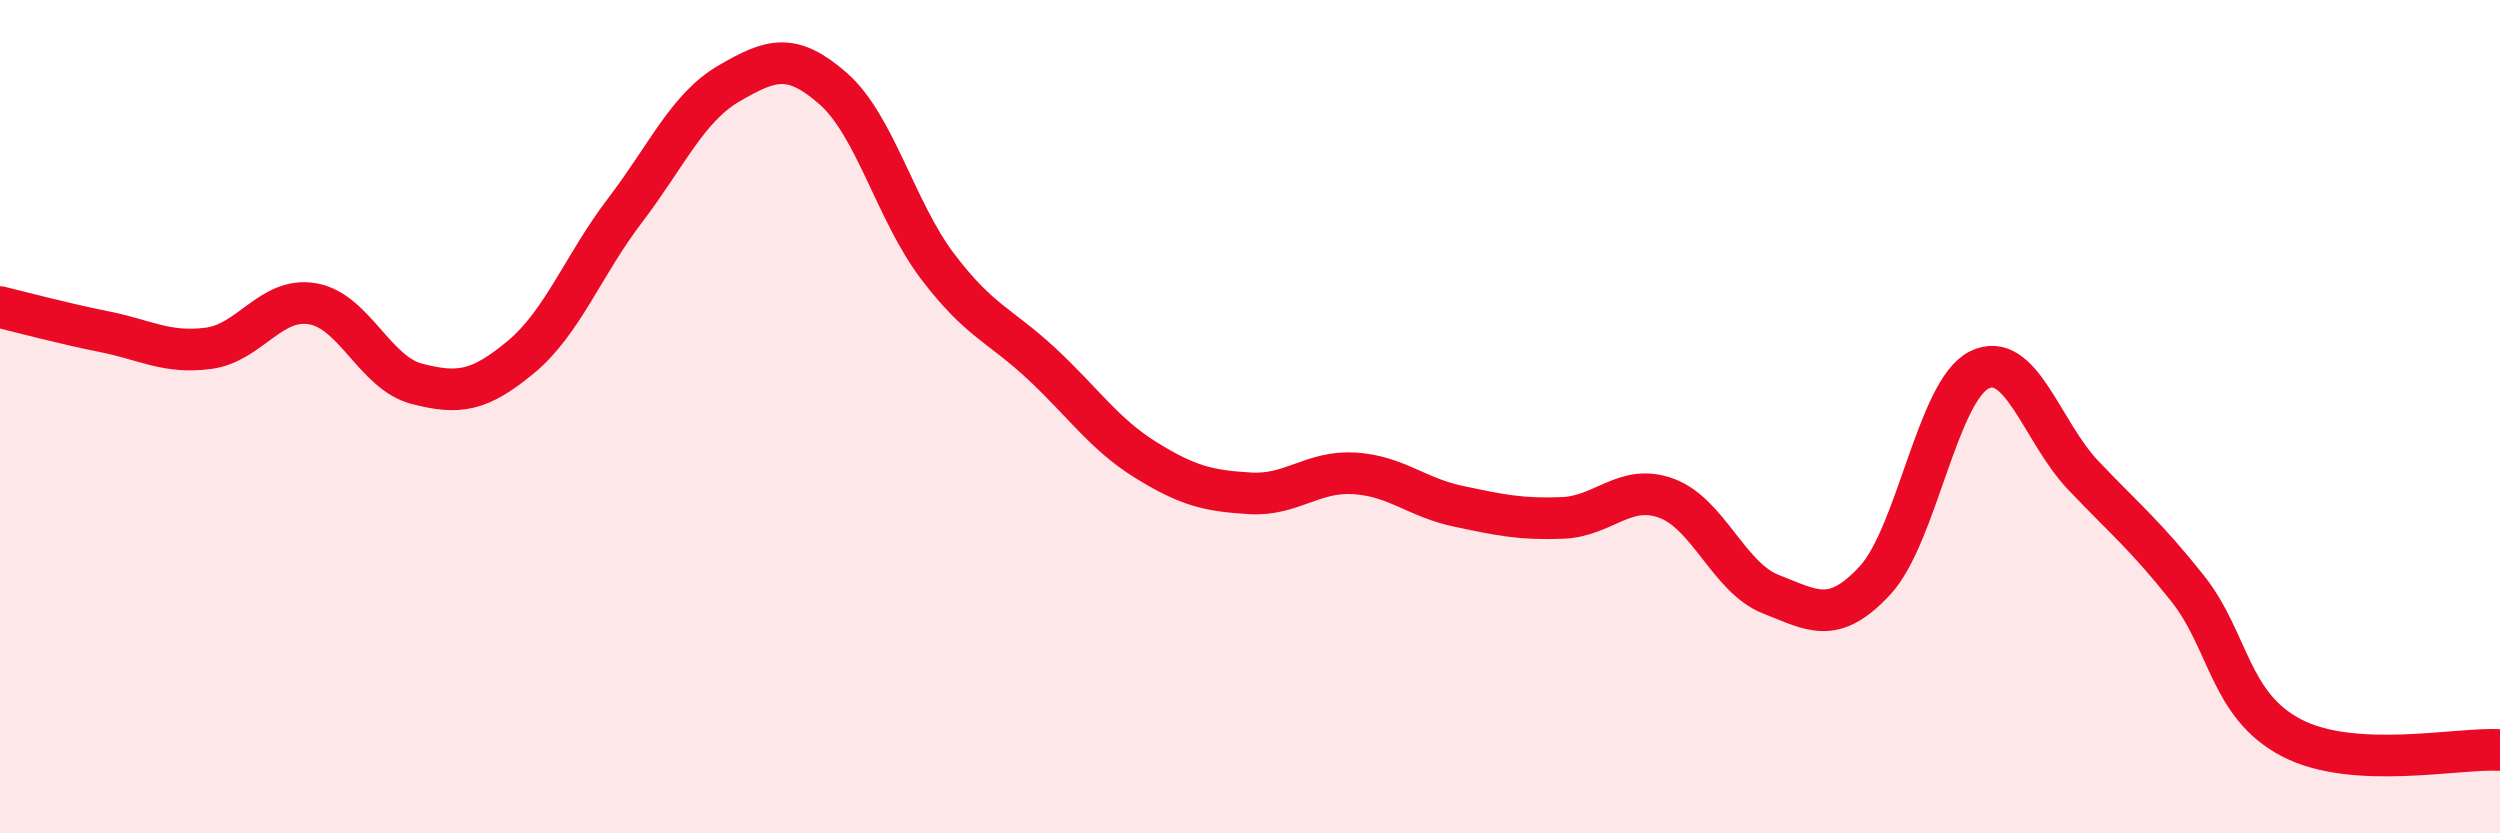
    <svg width="60" height="20" viewBox="0 0 60 20" xmlns="http://www.w3.org/2000/svg">
      <path
        d="M 0,7.37 C 0.5,7.49 1.5,7.76 2.5,7.96 C 3.5,8.16 4,8.49 5,8.36 C 6,8.23 6.5,7.12 7.5,7.29 C 8.5,7.46 9,8.95 10,9.21 C 11,9.47 11.5,9.4 12.5,8.57 C 13.5,7.74 14,6.36 15,5.05 C 16,3.74 16.5,2.58 17.5,2 C 18.5,1.42 19,1.25 20,2.13 C 21,3.01 21.5,5.07 22.5,6.39 C 23.5,7.71 24,7.8 25,8.73 C 26,9.66 26.5,10.42 27.5,11.04 C 28.5,11.66 29,11.78 30,11.84 C 31,11.9 31.5,11.3 32.5,11.36 C 33.5,11.42 34,11.94 35,12.15 C 36,12.36 36.5,12.47 37.5,12.43 C 38.5,12.39 39,11.59 40,11.96 C 41,12.33 41.5,13.87 42.5,14.26 C 43.5,14.65 44,15.01 45,13.93 C 46,12.85 46.5,9.38 47.5,8.88 C 48.5,8.38 49,10.36 50,11.41 C 51,12.46 51.5,12.86 52.5,14.12 C 53.5,15.38 53.5,16.93 55,17.71 C 56.5,18.49 59,17.94 60,18L60 20L0 20Z"
        fill="#EB0A25"
        opacity="0.1"
        stroke-linecap="round"
        stroke-linejoin="round"
      />
      <path
        d="M 0,7.37 C 0.5,7.49 1.5,7.76 2.5,7.96 C 3.5,8.16 4,8.49 5,8.36 C 6,8.23 6.5,7.12 7.5,7.29 C 8.5,7.46 9,8.95 10,9.21 C 11,9.47 11.5,9.4 12.5,8.57 C 13.5,7.74 14,6.36 15,5.05 C 16,3.74 16.5,2.58 17.5,2 C 18.5,1.42 19,1.25 20,2.13 C 21,3.01 21.5,5.07 22.5,6.39 C 23.5,7.71 24,7.8 25,8.73 C 26,9.66 26.5,10.42 27.5,11.04 C 28.5,11.66 29,11.78 30,11.84 C 31,11.9 31.5,11.3 32.5,11.36 C 33.5,11.42 34,11.94 35,12.15 C 36,12.36 36.5,12.47 37.5,12.43 C 38.5,12.39 39,11.59 40,11.96 C 41,12.33 41.5,13.87 42.5,14.26 C 43.5,14.65 44,15.01 45,13.93 C 46,12.85 46.5,9.38 47.5,8.88 C 48.5,8.38 49,10.36 50,11.41 C 51,12.46 51.5,12.86 52.5,14.12 C 53.5,15.38 53.5,16.93 55,17.71 C 56.5,18.49 59,17.94 60,18"
        stroke="#EB0A25"
        stroke-width="1"
        fill="none"
        stroke-linecap="round"
        stroke-linejoin="round"
      />
    </svg>
  
